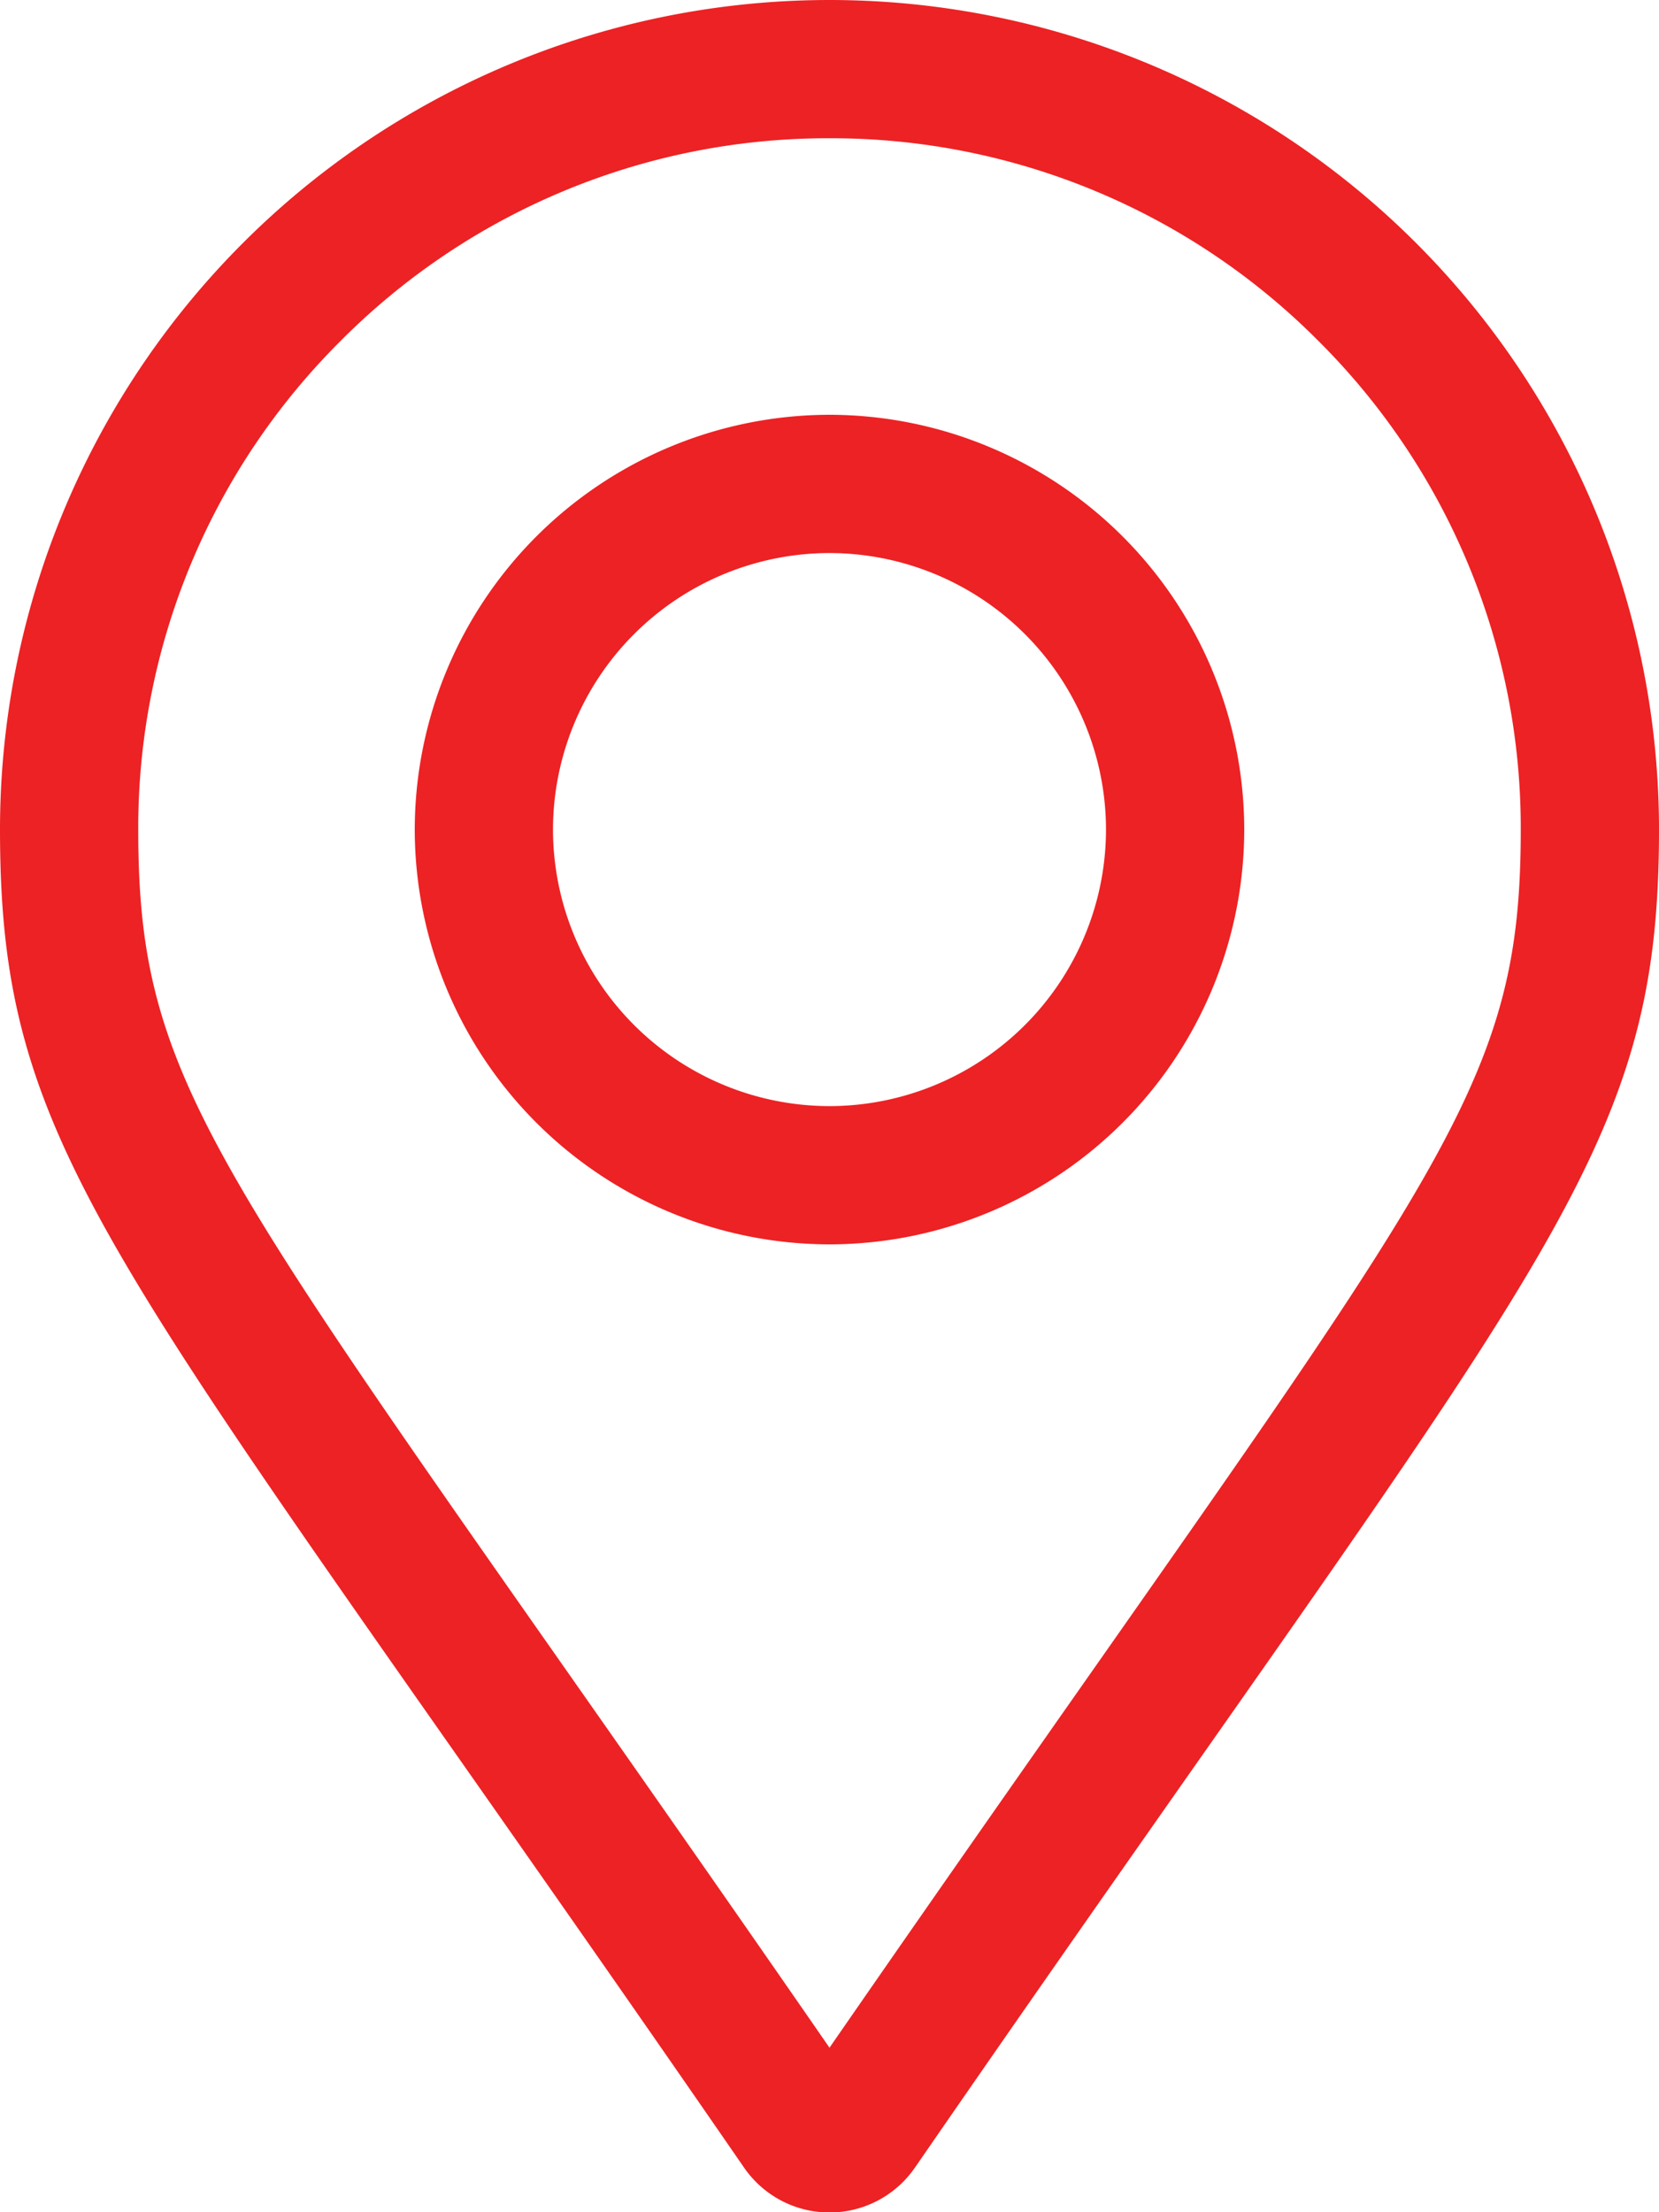 <svg xmlns="http://www.w3.org/2000/svg" width="16.5" height="22"><path d="M8.25 4.125A4.13 4.13 0 004.125 8.25a4.13 4.13 0 004.125 4.125 4.13 4.13 0 004.125-4.125A4.13 4.13 0 008.25 4.125zm0 6.875A2.753 2.753 0 015.5 8.25 2.753 2.753 0 018.25 5.5 2.753 2.753 0 0111 8.25 2.753 2.753 0 018.25 11zm0-11A8.25 8.25 0 000 8.25c0 3.326 1.159 4.255 7.4 13.306a1.032 1.032 0 001.7 0c6.241-9.051 7.4-9.98 7.4-13.306A8.25 8.25 0 008.25 0zm0 20.364C2.265 11.708 1.375 11.021 1.375 8.25a6.83 6.83 0 012.014-4.861A6.83 6.83 0 018.25 1.375a6.83 6.83 0 014.861 2.014 6.83 6.83 0 012.014 4.861c0 2.771-.889 3.458-6.875 12.114z" fill="#ed2224"/></svg>